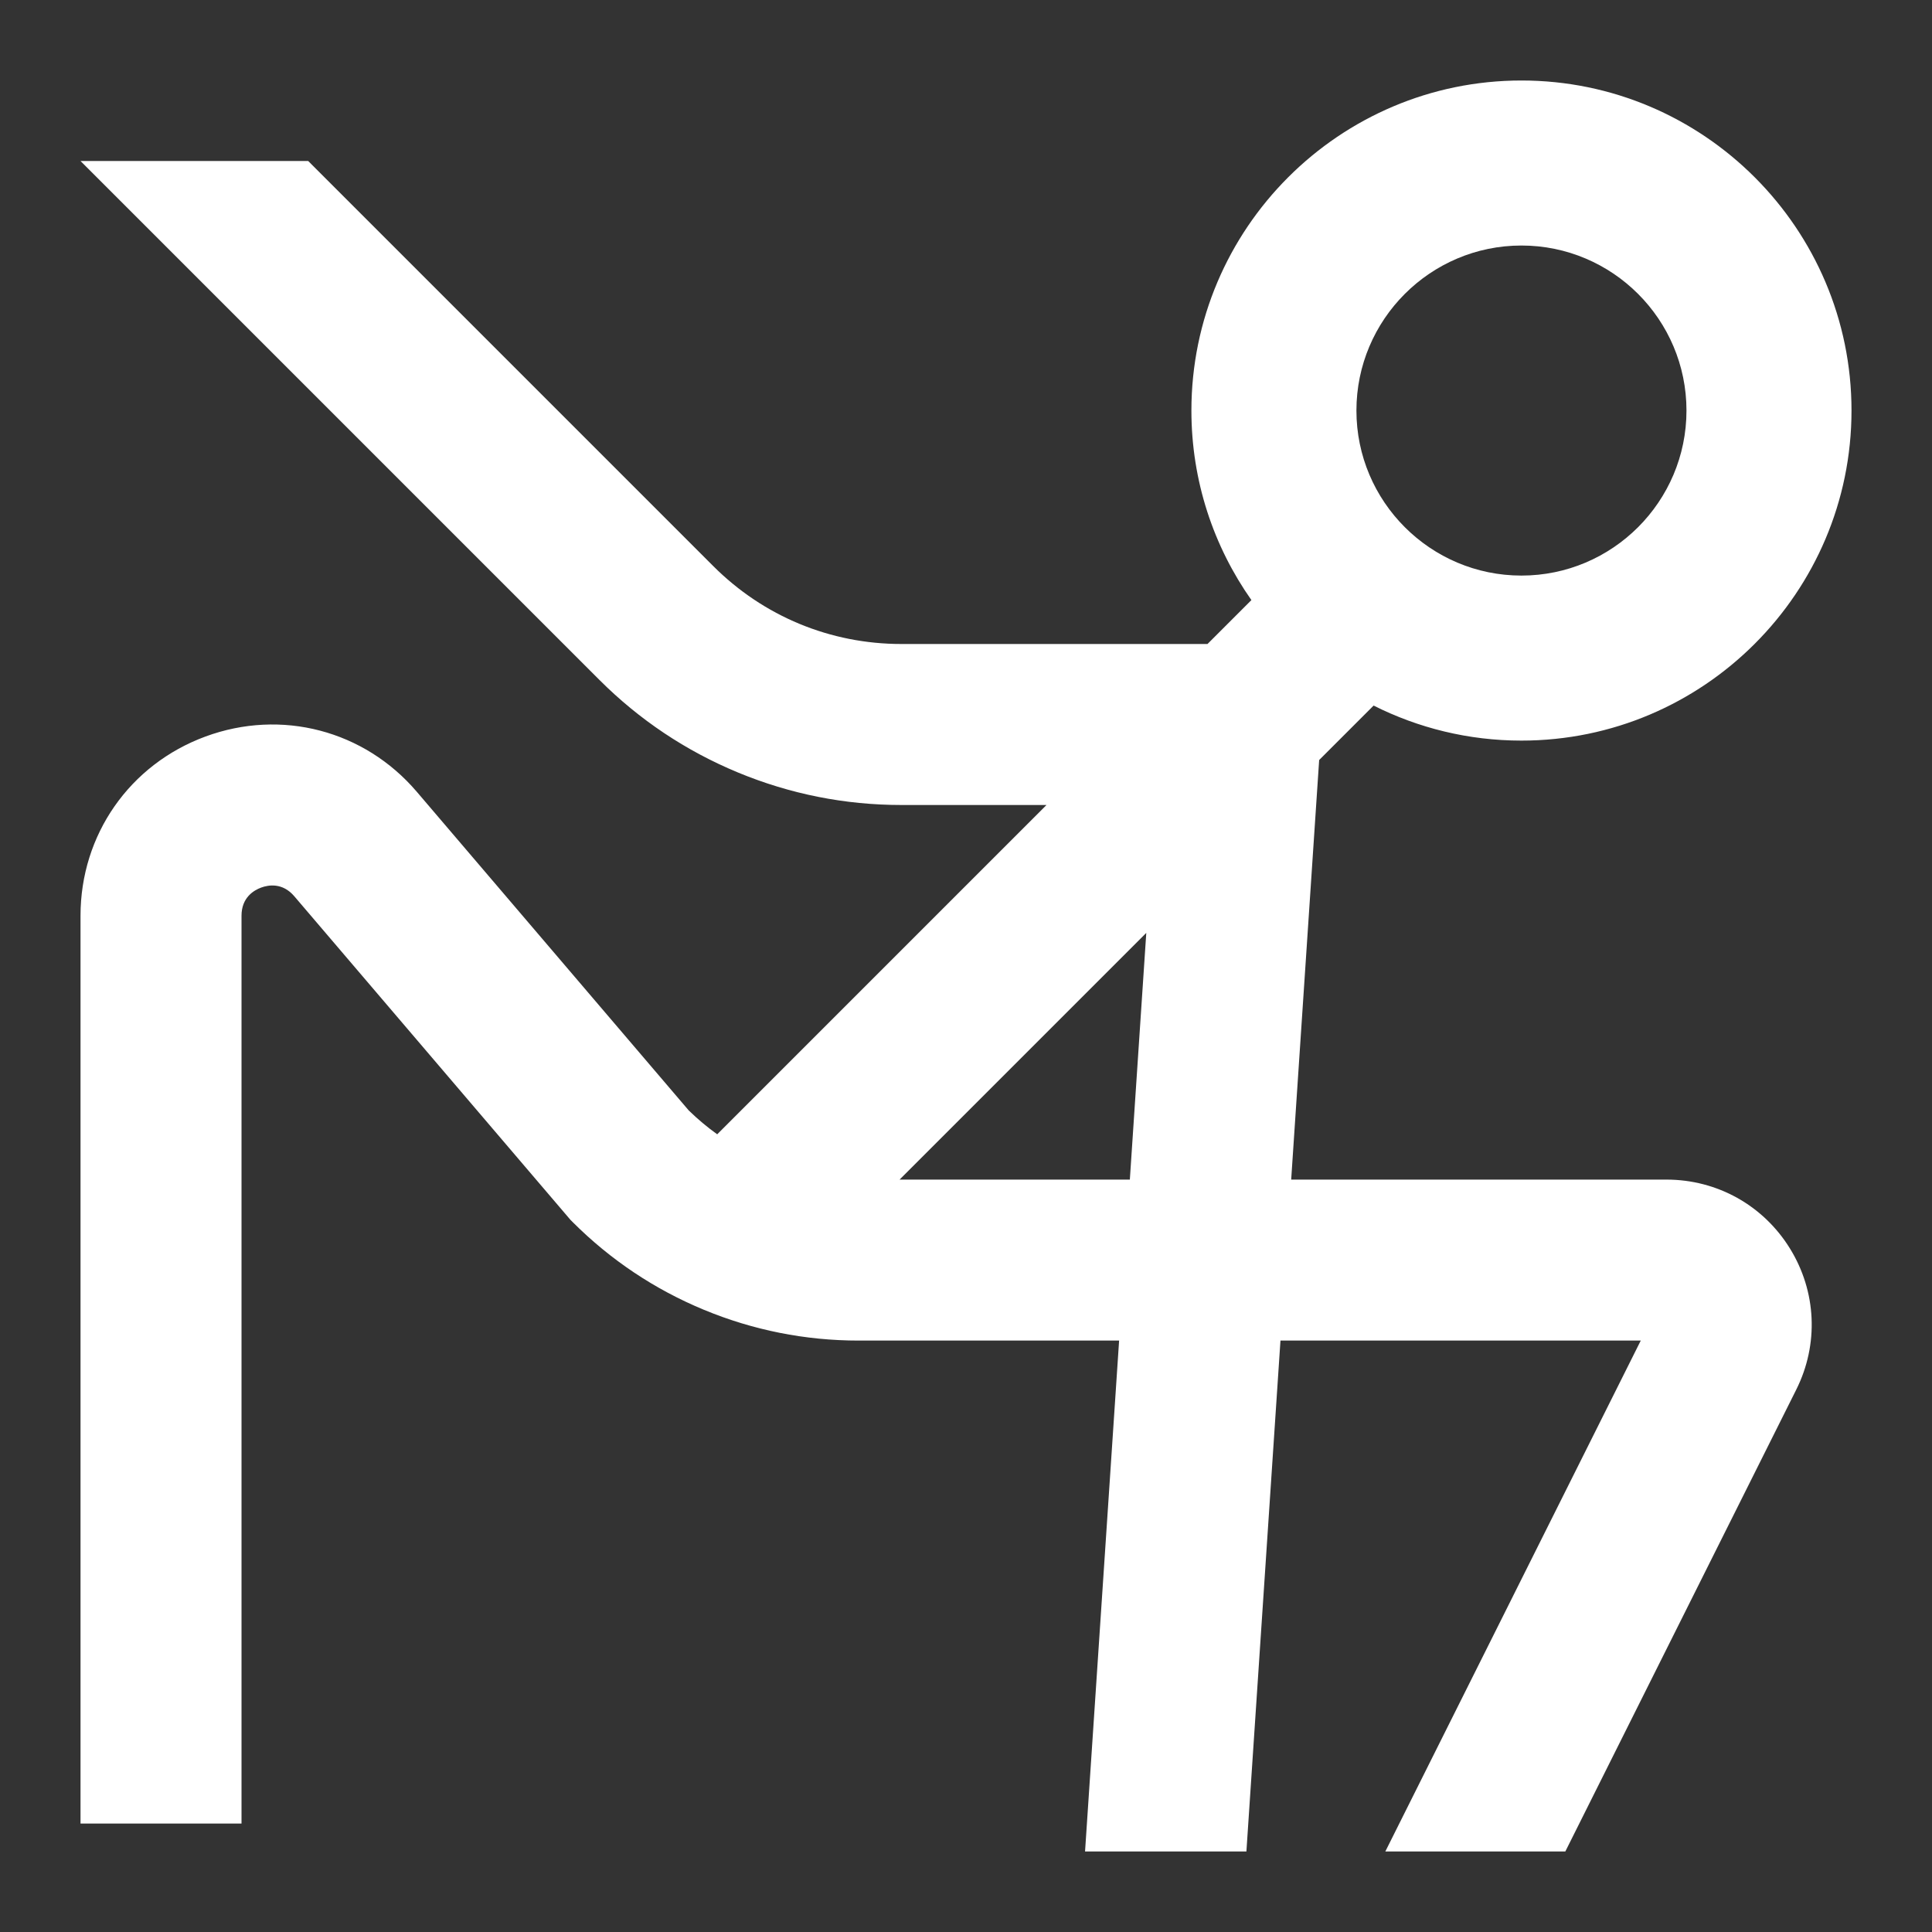 <svg viewBox="0 0 1080 1080" version="1.1" xmlns="http://www.w3.org/2000/svg">
  
  <rect x="0" y="0" width="1080" height="1080" fill="#333333" stroke="none"/>
  
  <g>
    <g id="Ebene_1">
      <path d="M931.54,659.39h-209.76l15.64-234.53,30.44-30.44c24.88,12.52,52.95,19.58,82.64,19.58,101.73,0,184.5-82.77,184.5-184.5s-82.77-184.5-184.5-184.5-184.5,82.77-184.5,184.5c0,39.4,12.42,75.95,33.54,105.95l-24.55,24.55h-171.11c-39.73,0-77.08-15.47-105.17-43.56L172.28,90H45l290.08,290.08c22.28,22.28,48.34,39.69,77.45,51.75,29.11,12.06,59.85,18.17,91.36,18.17h81.11l-184.08,184.08c-5.59-4.01-10.92-8.47-15.93-13.36l-152.01-178.12c-29.35-34.39-75.72-46.51-118.14-30.87-42.42,15.64-69.83,54.96-69.83,100.17v507.48h90v-507.48c0-10.17,6.87-14.22,10.96-15.73s11.95-2.89,18.55,4.85l154.4,180.92,1.26,1.26c21.09,21.09,45.76,37.57,73.32,48.99,27.56,11.41,56.65,17.2,86.48,17.2h145.61l-19.04,285.61h90.2l19.04-285.61h201.41l-142.8,285.61h100.62l129.1-258.19c12.67-25.33,11.34-54.84-3.55-78.93-14.89-24.09-40.69-38.48-69.01-38.48ZM850.5,137.25c50.87,0,92.25,41.38,92.25,92.25s-41.38,92.25-92.25,92.25-92.25-41.38-92.25-92.25,41.38-92.25,92.25-92.25ZM502.89,659.39l137.89-137.89-9.19,137.89h-128.69Z" fill="white"></path>
    </g>
  </g>
</svg>